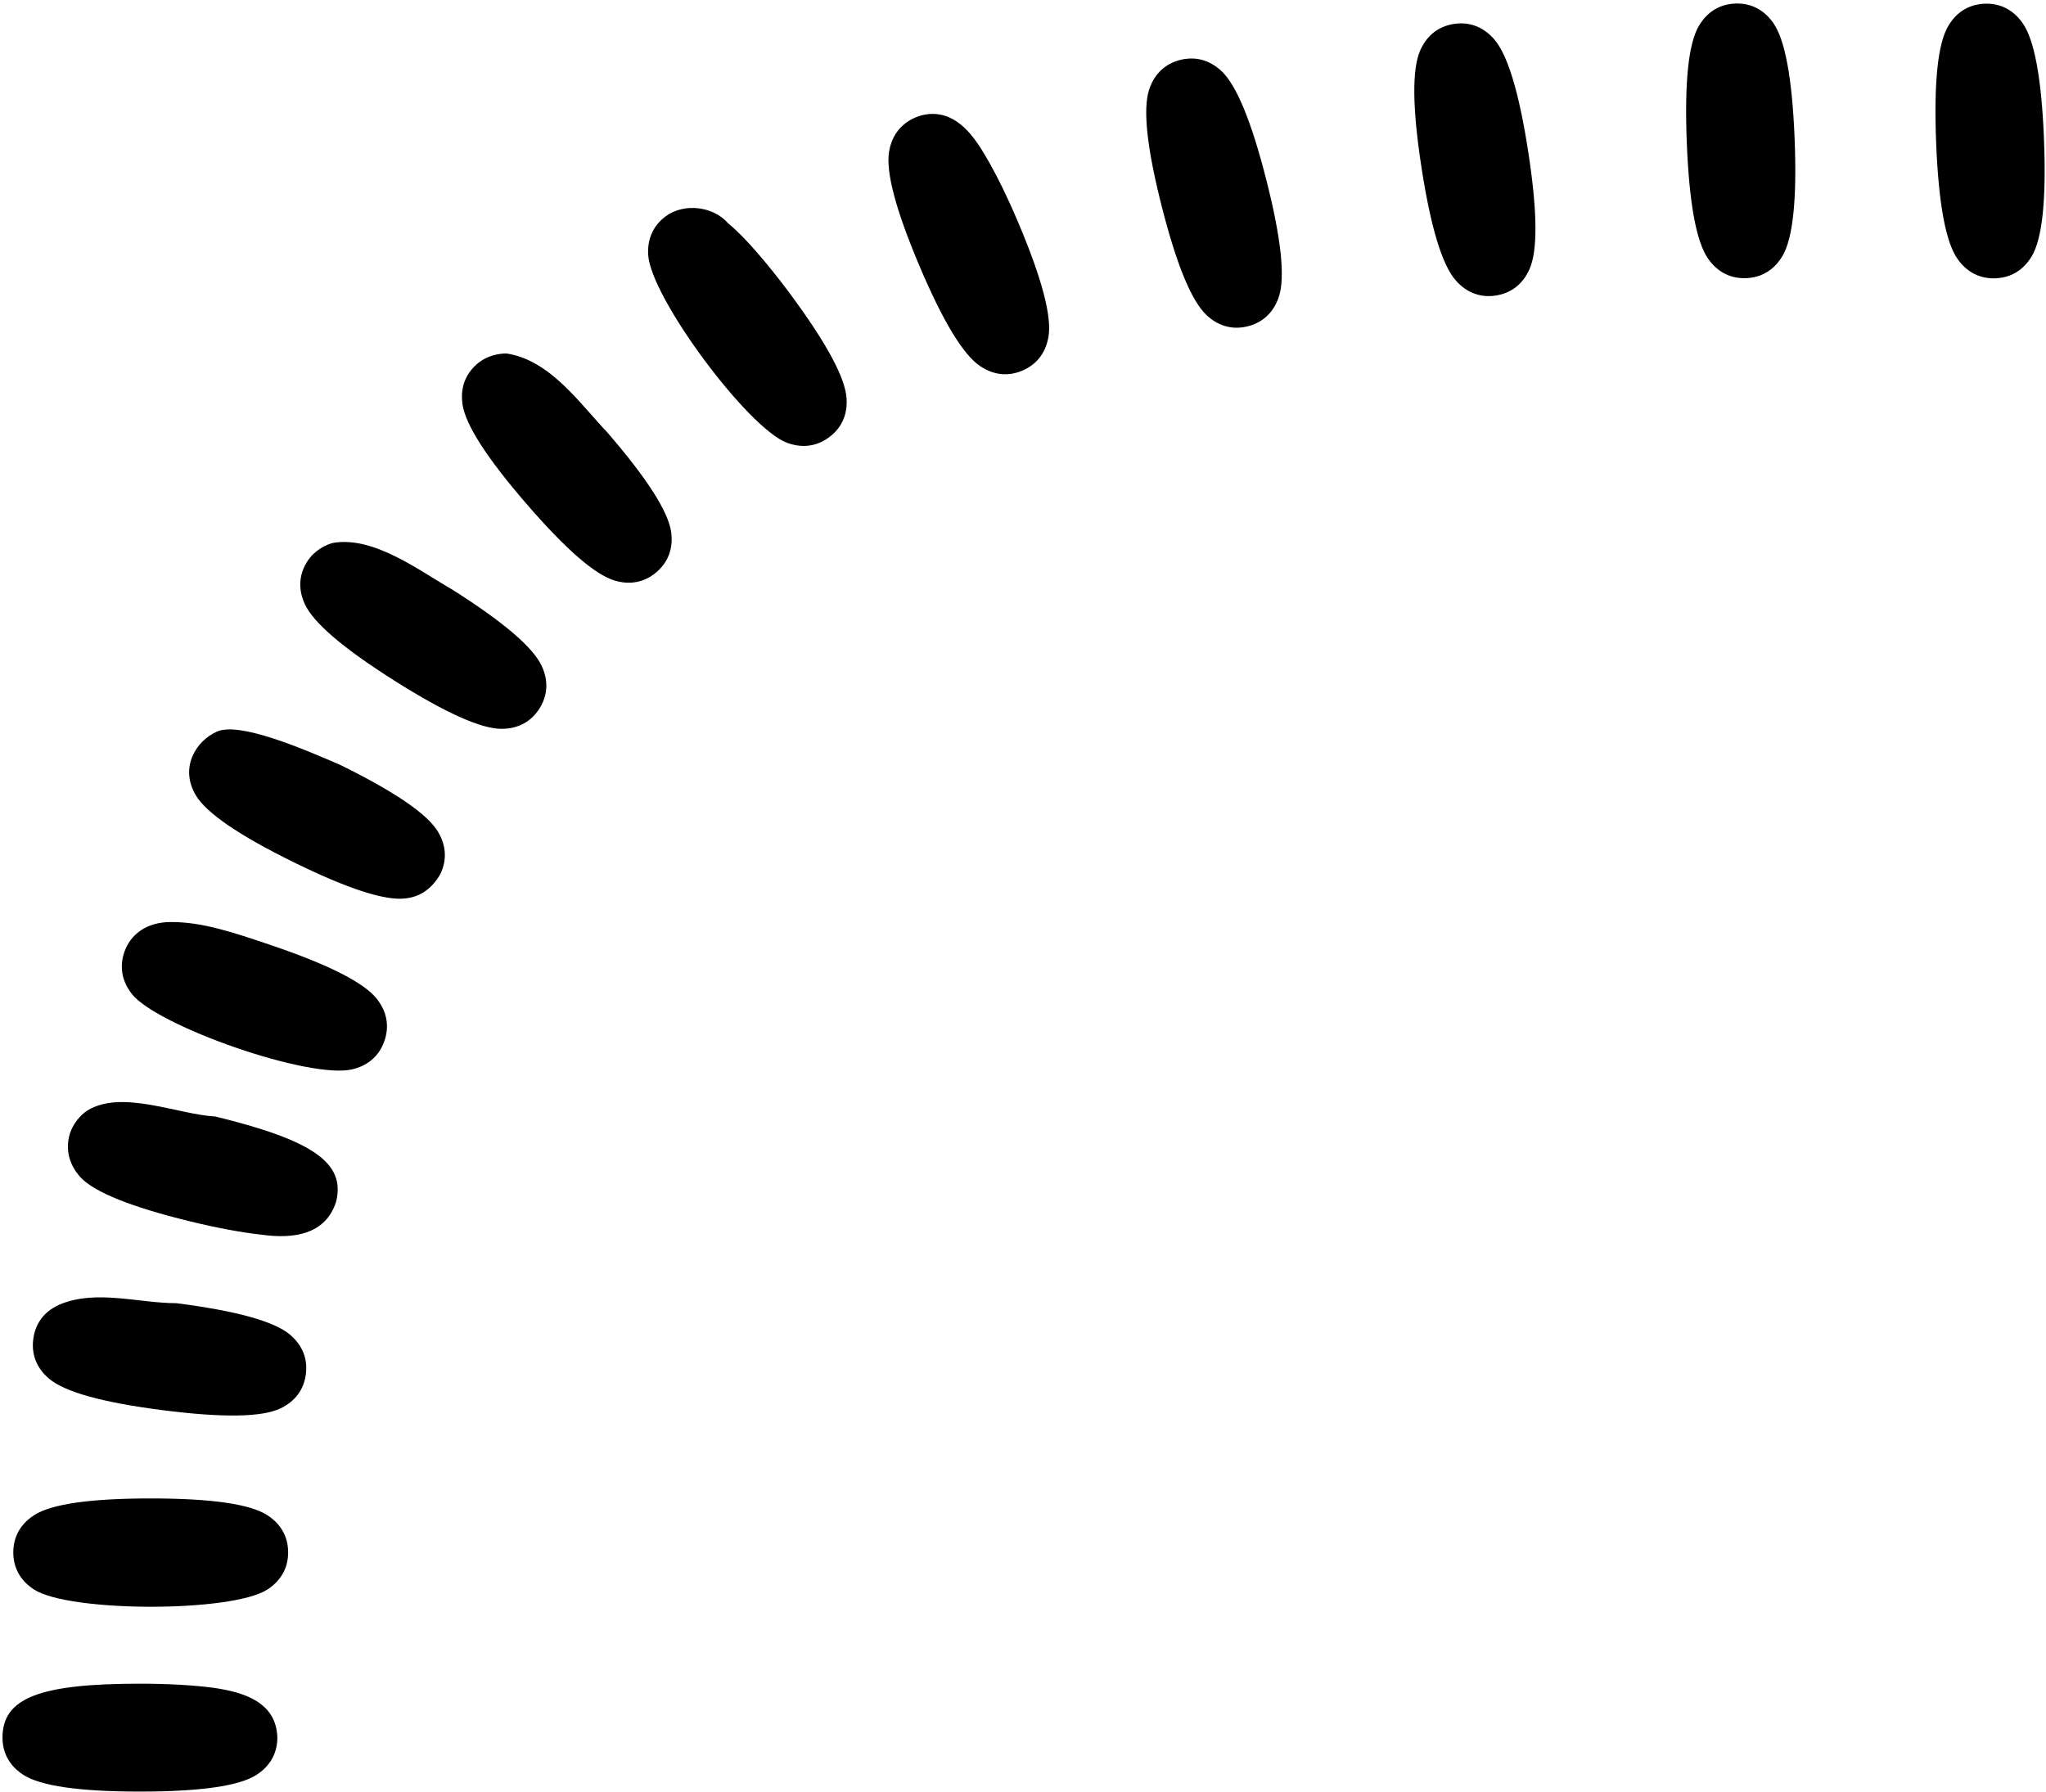 <?xml version="1.0" encoding="UTF-8" standalone="no"?>
<!-- Created with Inkscape (http://www.inkscape.org/) -->

<svg
   width="1797.526"
   height="1574.396"
   viewBox="0 0 1797.526 1574.396"
   version="1.1"
   id="svg1691"
   xmlns="http://www.w3.org/2000/svg"
   xmlns:svg="http://www.w3.org/2000/svg">
  <defs
     id="defs1688">
    <clipPath
       clipPathUnits="userSpaceOnUse"
       id="clipEmfPath1">
      <path
         d="M 0,0 H 124.439 V 129.538 H 0 Z"
         id="path1068" />
    </clipPath>
    <pattern
       id="EMFhbasepattern"
       patternUnits="userSpaceOnUse"
       width="6"
       height="6"
       x="0"
       y="0" />
  </defs>
  <path
     style="color:#000000;fill:#000000;fill-rule:evenodd;stroke-linecap:square;stroke-linejoin:bevel;-inkscape-stroke:none"
     d="m 1524.516,3.123 c -19.241,0.758 -28.375,13.557 -31.92,19.547 -9.231,15.6 -12.76,49.927 -10.641,102.994 2.124,53.202 8.401,87.043 18.818,101.816 4.011,5.688 14.139,17.719 33.379,16.939 h 0.01 c 19.238,-0.782 28.341,-13.572 31.881,-19.559 9.223,-15.598 12.752,-49.921 10.633,-102.98 -2.125,-53.201 -8.399,-87.029 -18.811,-101.805 -4.006,-5.685 -14.099,-17.707 -33.338,-16.953 z m 219.072,0.125 c -19.241,0.757 -28.379,13.557 -31.924,19.547 -9.231,15.599 -12.76,49.926 -10.641,102.994 2.124,53.196 8.401,87.045 18.818,101.818 4.011,5.688 14.14,17.718 33.381,16.938 h 0.01 c 19.238,-0.784 28.34,-13.573 31.879,-19.559 9.218,-15.59 12.75,-49.914 10.631,-102.98 -2.123,-53.174 -8.396,-87.027 -18.809,-101.805 -4.005,-5.685 -14.099,-17.706 -33.338,-16.953 z M 1284.121,20.537 c -2.142,-0.025 -4.401,0.124 -6.779,0.49 l -0.037,0.006 c -19.028,2.947 -26.636,16.689 -29.477,23.039 -7.399,16.539 -7.02,51.043 1.094,103.527 8.129,52.583 18.195,85.517 30.215,99.021 4.623,5.195 16.013,15.997 35.043,13.07 l 0.037,-0.006 c 19.028,-2.947 26.636,-16.689 29.477,-23.039 7.399,-16.54 7.02,-51.044 -1.094,-103.527 -8.129,-52.582 -18.195,-85.516 -30.215,-99.021 -4.045,-4.545 -13.272,-13.383 -28.264,-13.561 z M 1036.832,52.66 c -18.66,4.747 -24.924,19.154 -27.146,25.746 -5.788,17.171 -2.119,51.482 10.965,102.953 13.113,51.587 26.279,83.405 39.537,95.697 5.104,4.732 17.507,14.396 36.166,9.643 18.658,-4.753 24.914,-19.155 27.135,-25.746 5.783,-17.163 2.119,-51.474 -10.965,-102.947 -13.111,-51.579 -26.276,-83.401 -39.533,-95.695 -13.327,-12.359 -27.258,-11.915 -36.158,-9.65 z M 816.635,100.182 c -11.297,0.789 -31.206,8.381 -35.475,32.598 -3.146,17.847 5.639,51.219 26.312,100.145 20.715,49.022 38.512,78.502 53.465,88.664 5.754,3.91 19.454,11.602 37.188,4.111 17.738,-7.492 21.772,-22.682 22.979,-29.535 3.143,-17.844 -5.64,-51.214 -26.312,-100.137 -9.59,-22.695 -19.389,-42.67 -28.422,-58.039 -9.894,-16.834 -24.756,-39.551 -49.734,-37.807 z m -231.719,89.822 -0.023,0.018 c -15.487,11.441 -15.848,27.146 -15.416,34.09 2.321,37.349 87.263,151.863 121.764,164.873 6.51,2.455 21.63,6.728 37.119,-4.711 l 0.006,-0.004 c 15.487,-11.441 15.848,-27.146 15.416,-34.09 -1.124,-18.089 -17.477,-48.473 -49.025,-91.191 -9.113,-12.34 -34.734,-46.013 -55.168,-62.912 -12.996,-14.854 -38.569,-17.95 -54.672,-6.072 z M 445.273,310.641 c -6.677,-0.202 -17.486,1.696 -26.17,9.186 l -0.012,0.01 c -14.576,12.582 -13.747,28.268 -12.791,35.158 2.489,17.946 21.093,47.007 55.785,87.219 34.778,40.311 60.751,62.885 78.098,67.967 6.675,1.955 22.064,5.077 36.646,-7.49 l 0.004,-0.004 c 14.583,-12.569 13.767,-28.27 12.812,-35.164 -2.485,-17.946 -21.089,-47.012 -55.787,-87.23 -24.902,-26.227 -50.508,-63.712 -88.586,-69.651 z M 292.229,477.109 c -6.44,1.743 -16.235,6.69 -22.377,16.393 l -0.002,0.004 c -10.298,16.271 -4.949,31.053 -2.031,37.371 7.597,16.447 33.848,38.847 78.74,67.238 44.977,28.445 76.412,42.504 94.49,42.32 6.955,-0.071 22.593,-1.568 32.885,-17.83 l 0.002,-0.004 c 10.295,-16.269 4.947,-31.05 2.029,-37.367 -7.597,-16.447 -33.848,-38.847 -78.74,-67.238 -29.935,-17.253 -69.209,-47.272 -104.996,-40.887 z M 190.642,642.832 c -18.668,8.233 -33.049,31.829 -18.562,56.053 9.299,15.55 37.777,35.039 85.422,58.508 47.719,23.505 80.48,34.162 98.439,32.064 13.871,-1.305 24.036,-9.439 30.817,-21.223 8.512,-17.272 1.624,-31.399 -1.947,-37.371 -9.299,-15.55 -37.777,-35.039 -85.422,-58.508 -34.107,-14.894 -89.031,-38.218 -108.746,-29.523 z m -40.99,167.365 c -21.213,0.17 -35.172,11.017 -40.455,26.5 l -0.014,0.043 c -6.195,18.231 2.466,31.338 6.781,36.795 22.134,27.994 156.441,75.425 194.045,65.977 6.745,-1.695 21.591,-6.793 27.803,-25.018 l 0.006,-0.018 c 6.203,-18.229 -2.458,-31.347 -6.773,-36.807 -11.239,-14.217 -42.002,-29.846 -92.285,-46.941 -35.124,-11.941 -61.906,-20.751 -89.104,-20.531 z M 76.775,975.77 c -5.545,3.695 -13.279,11.5 -16.018,22.693 -3.257,13.483 0.907,26.01 9.986,36.072 12.445,13.171 44.464,26.034 96.055,38.639 23.936,5.848 45.814,9.906 63.537,11.828 26.884,3.649 55.762,0.293 65.01,-29.225 v 0 c 8.258,-33.863 -20.345,-53.744 -106.049,-74.684 -33.129,-1.79 -81.984,-23.892 -112.521,-5.324 z M 52.459,1146.258 c -6.362,2.86 -20.664,10.338 -23.256,30.51 v 0 c -2.454,19.099 8.643,30.233 13.959,34.725 13.84,11.695 47.099,20.894 99.783,27.643 52.745,6.756 87.202,6.215 103.514,-1.594 6.272,-3.003 19.808,-10.953 22.27,-30.049 l 0.002,-0.021 c 2.451,-19.099 -8.646,-30.23 -13.961,-34.721 -13.834,-11.688 -47.093,-20.892 -99.781,-27.641 -33.151,0.026 -70.462,-12.3 -102.529,1.148 z m 79.953,170.42 c -53.213,0 -87.299,4.918 -102.48,14.736 -5.842,3.778 -18.261,13.399 -18.264,32.654 v 0.012 c 0.003,19.255 12.422,28.876 18.264,32.654 30.958,20.02 173.544,20.317 204.961,0 5.842,-3.778 18.261,-13.399 18.264,-32.654 v -0.012 c -0.003,-19.255 -12.422,-28.877 -18.264,-32.654 -15.211,-9.837 -49.368,-14.736 -102.48,-14.736 z m -9.479,162.789 c -88.281,0 -120.722,12.548 -120.742,47.373 -0.014,19.245 12.407,28.896 18.25,32.678 15.217,9.848 49.377,14.744 102.492,14.744 53.265,0 87.318,-4.924 102.492,-14.744 5.843,-3.782 18.264,-13.433 18.25,-32.678 -0.905,-31.618 -30.188,-40.042 -56.217,-43.783 -17.673,-2.339 -39.887,-3.59 -64.525,-3.59 z"
     id="path1" />
</svg>
